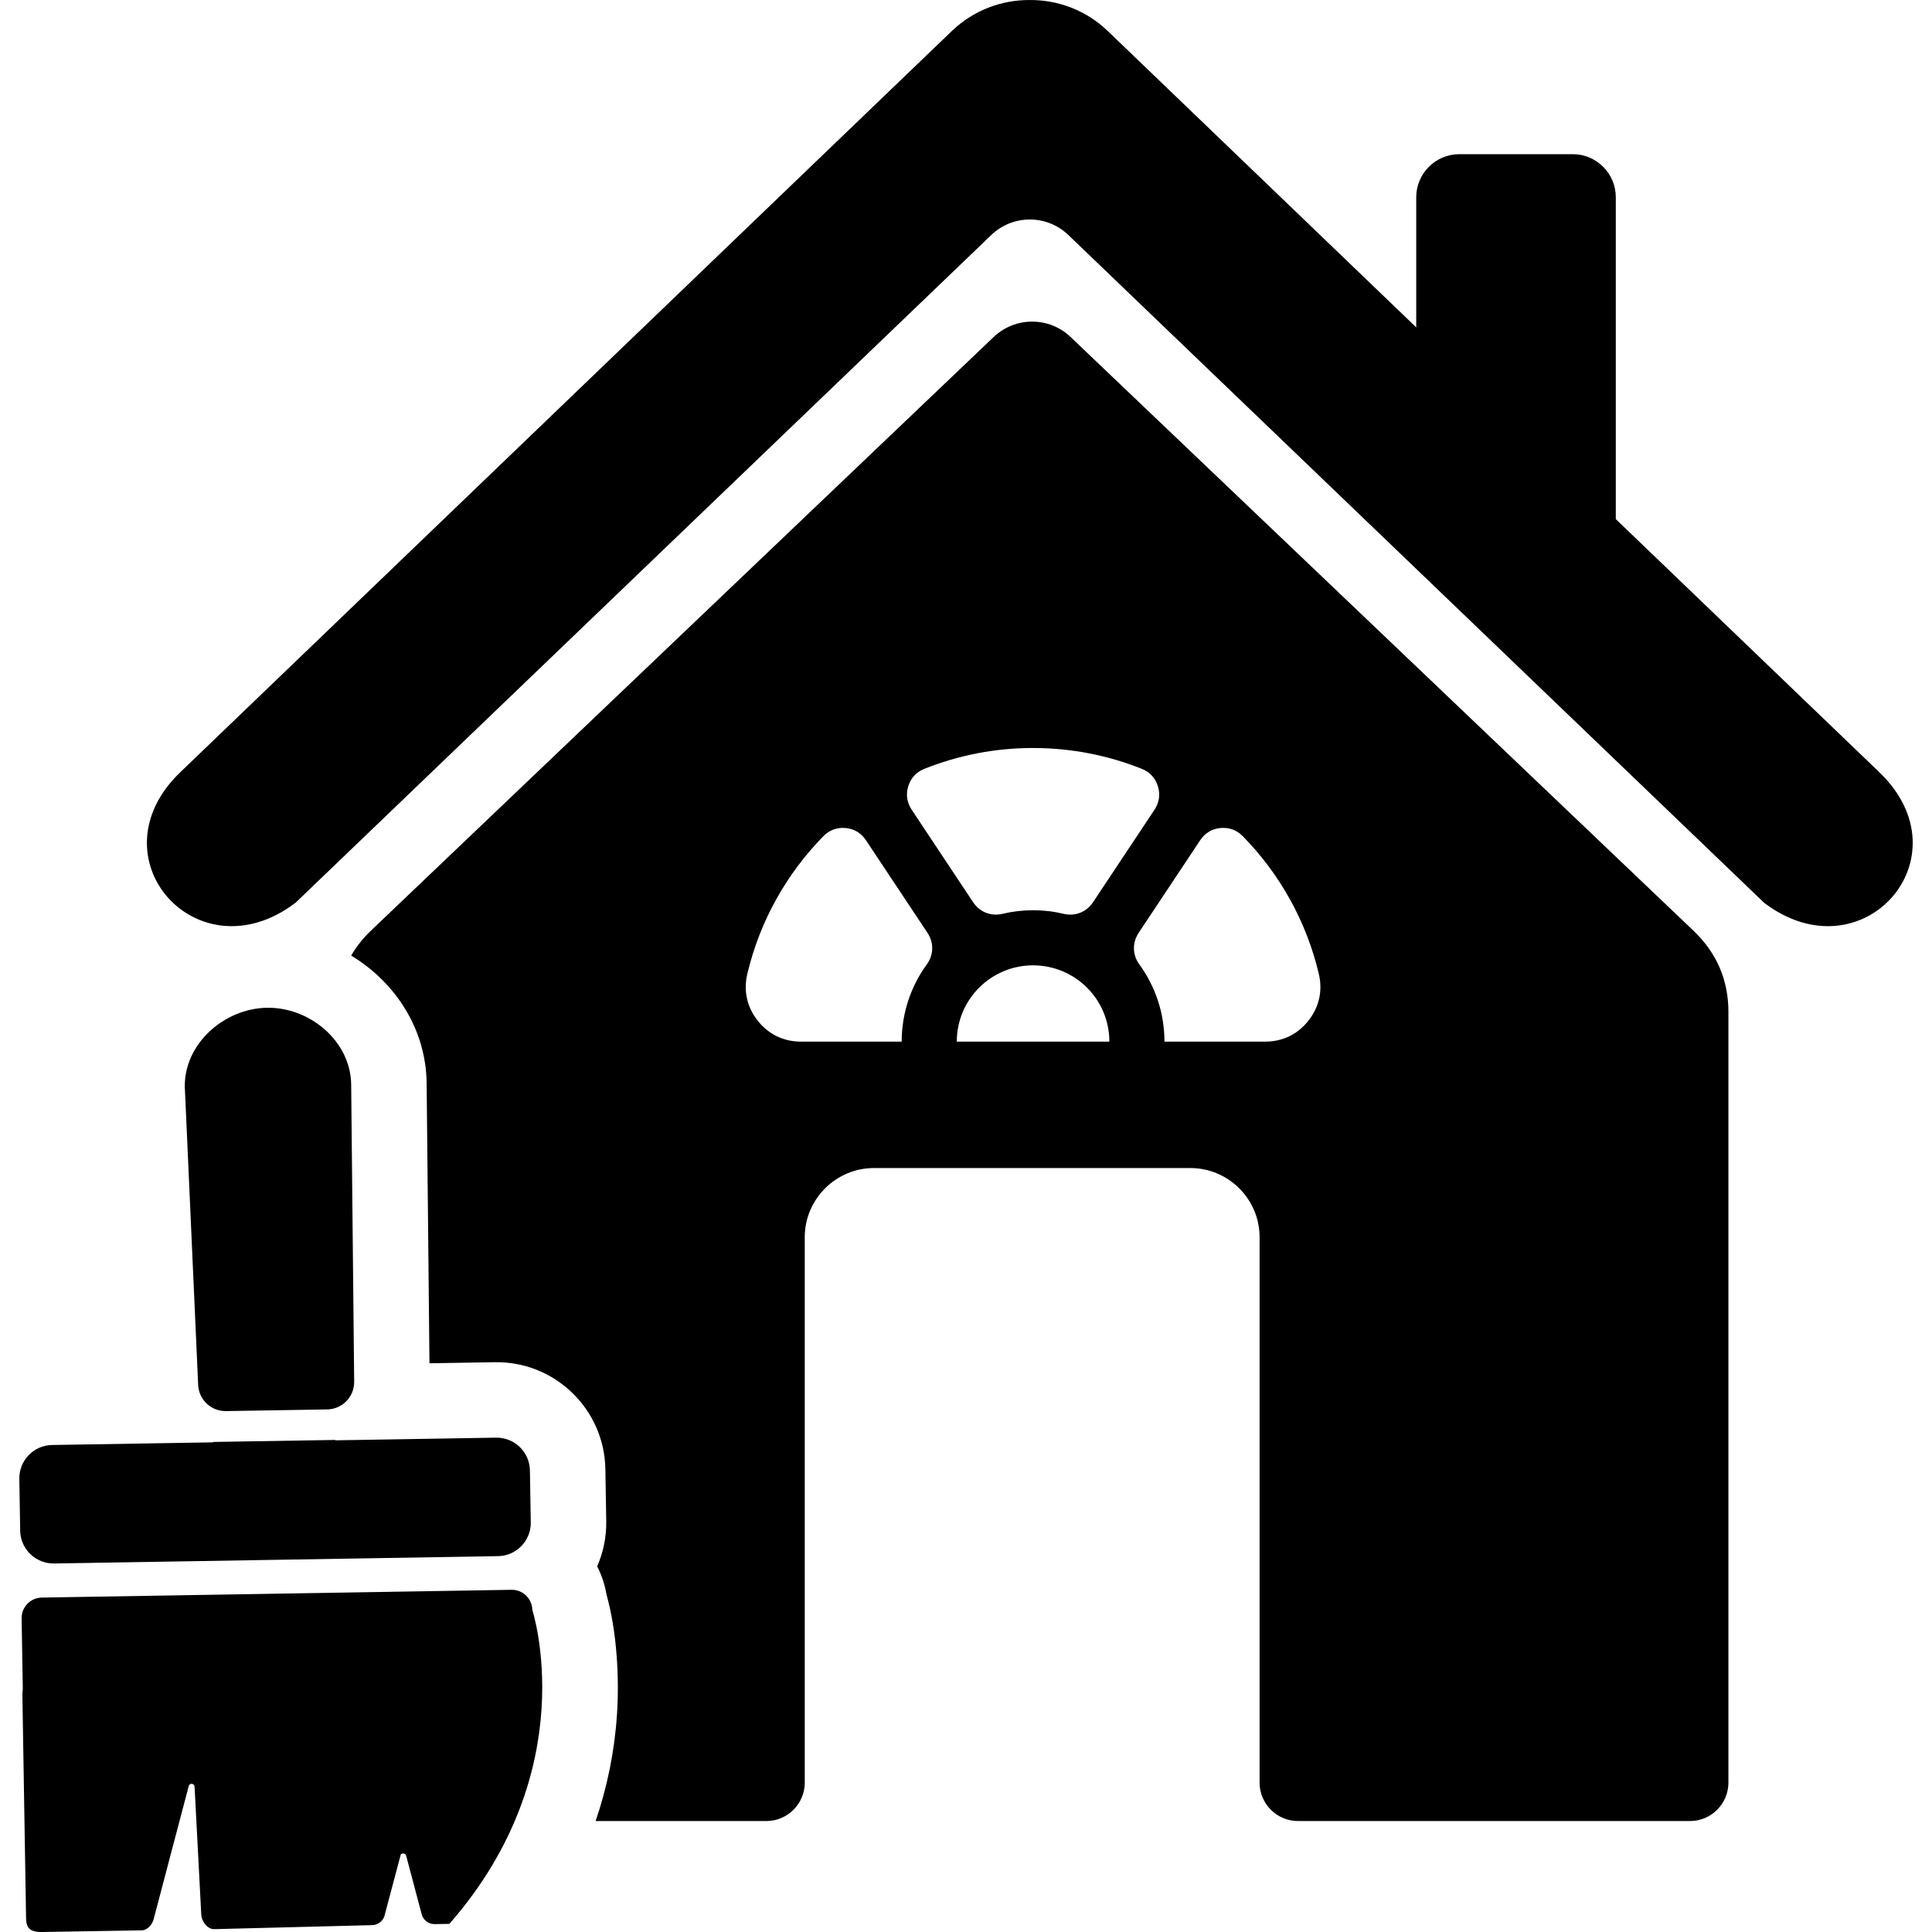 <?xml version="1.0" encoding="UTF-8"?>
<svg width="1200pt" height="1200pt" version="1.1" viewBox="0 0 1200 1200" xmlns="http://www.w3.org/2000/svg">
 <path d="m230.17 578.27c-4.762 4.535-8.805 9.688-12.059 15.266 27.348 16.484 46.547 45.547 46.883 79.312l1.754 173.91 40.574-0.672c37.305-0.617 68.074 29.148 68.691 66.445l0.535 32.199c0.164 10.016-1.867 19.562-5.637 28.176 2.789 5.406 4.773 11.305 5.801 17.523 6.473 22.984 8.016 51.621 6.504 74.48-1.512 22.938-6.055 45.059-13.266 66.168h106.08c13.098 0 23.82-10.715 23.82-23.828v-338.81c0-23.625 19.336-42.941 42.93-42.941h196.63c23.613 0 42.945 19.312 42.945 42.941v338.81c0 13.109 10.727 23.828 23.82 23.828h243.55c13.094 0 23.828-10.715 23.828-23.828v-478.79c0-19.691-7.285-36.602-21.516-50.195l-387.04-368.92c-13.371-12.781-34.426-12.781-47.844 0l-387 368.92zm-196.59 392.84 275.74-4.562c11.434-0.188 20.551-9.605 20.359-21.039l-0.535-32.195c-0.184-11.441-9.609-20.551-21.043-20.359l-99.926 1.652 0.055-0.234-75.973 1.254 0.059 0.234-99.949 1.652c-11.441 0.188-20.551 9.609-20.359 21.043l0.531 32.195c0.195 11.434 9.617 20.543 21.051 20.355zm106.8-94.66 62.859-1.035c9.234-0.148 16.66-7.637 16.746-16.871l-1.867-185.22c-0.461-26.668-25.699-47.848-52.355-47.383-26.664 0.461-51.445 22.516-50.98 49.172l8.309 185.26c0.508 9.133 8.137 16.23 17.285 16.078zm190.25 123.52c-0.117-7.031-5.906-12.633-12.941-12.516l-291.73 4.824c-7.031 0.113-12.641 5.906-12.523 12.941l0.723 43.664c-0.055 1.242-0.281 2.461-0.258 3.727l2.277 137.88c0.09 5.406 0.672 9.664 9.996 9.508l61.953-1.023c3.461-0.125 6.41-3.555 7.293-6.898l21.672-82.215c0.012 0 0.055 0.02 0.055 0.02-0.031-1.023 0.777-1.891 1.805-1.914 1.023-0.035 1.859 0.781 1.902 1.801l4.16 79.441c0.223 4.262 3.832 9.141 8.09 9.016l97.984-2.488c3.961-0.066 7.316-2.93 7.992-6.832l9.84-37.027c0.219-0.742 2.859-1.316 3.391 0.883l9.414 35.492c0.707 4.008 4.231 6.91 8.305 6.844l9.098-0.148c83.934-95.957 51.504-194.98 51.504-194.98zm-147.08-439.25c-60.863 46.246-126.79-28.027-71.586-81.066l479.18-460.34c13.535-13.012 31.035-19.418 48.496-19.301 17.441-0.117 34.941 6.289 48.453 19.301l191.55 184.01v-80.836c0-14.699 12.016-26.723 26.723-26.723h70.535c14.707 0 26.699 12.023 26.699 26.723v199.94l163.7 157.23c55.203 53.039-10.711 127.32-71.582 81.066l-432.14-414.75c-13.383-12.848-34.512-12.848-47.879 0l-432.14 414.75zm458.1-96.121c23.875 0 46.676 4.602 67.551 12.941 4.949 1.961 8.391 5.691 9.984 10.797 1.59 5.074 0.863 10.109-2.07 14.547l-38.227 57.539c-4.043 6.078-11.098 8.887-18.219 7.172-6.078-1.465-12.457-2.223-19.02-2.223-6.519 0-12.883 0.758-18.977 2.223-7.109 1.711-14.176-1.094-18.227-7.172l-38.211-57.539c-2.949-4.453-3.672-9.473-2.082-14.566 1.578-5.09 5.039-8.82 9.984-10.781 20.891-8.34 43.672-12.941 67.508-12.941zm130.27 54.773c22.832 23.273 39.48 52.695 47.219 85.516 2.488 10.535 0.242 20.609-6.469 29.094-6.695 8.48-16.012 12.988-26.828 12.988h-62.582c0-17.926-5.797-34.512-15.602-47.984-4.312-5.902-4.453-13.469-0.445-19.543l38.25-57.562c2.949-4.453 7.316-7.09 12.633-7.586 5.32-0.477 10.086 1.258 13.824 5.078zm-82.875 127.6h-94.762c0-13.098 5.297-24.938 13.871-33.508 8.566-8.574 20.414-13.871 33.488-13.871 13.094 0 24.957 5.297 33.547 13.871 8.555 8.566 13.852 20.406 13.852 33.508zm-128.99 0h-62.582c-10.797 0-20.113-4.508-26.828-12.988-6.695-8.484-8.938-18.559-6.473-29.094 7.785-32.82 24.398-62.223 47.242-85.516 3.738-3.82 8.504-5.555 13.824-5.078 5.301 0.496 9.668 3.129 12.621 7.586l38.246 57.562c4.023 6.074 3.867 13.621-0.43 19.543-9.809 13.469-15.617 30.059-15.617 47.984z"/>
</svg>

